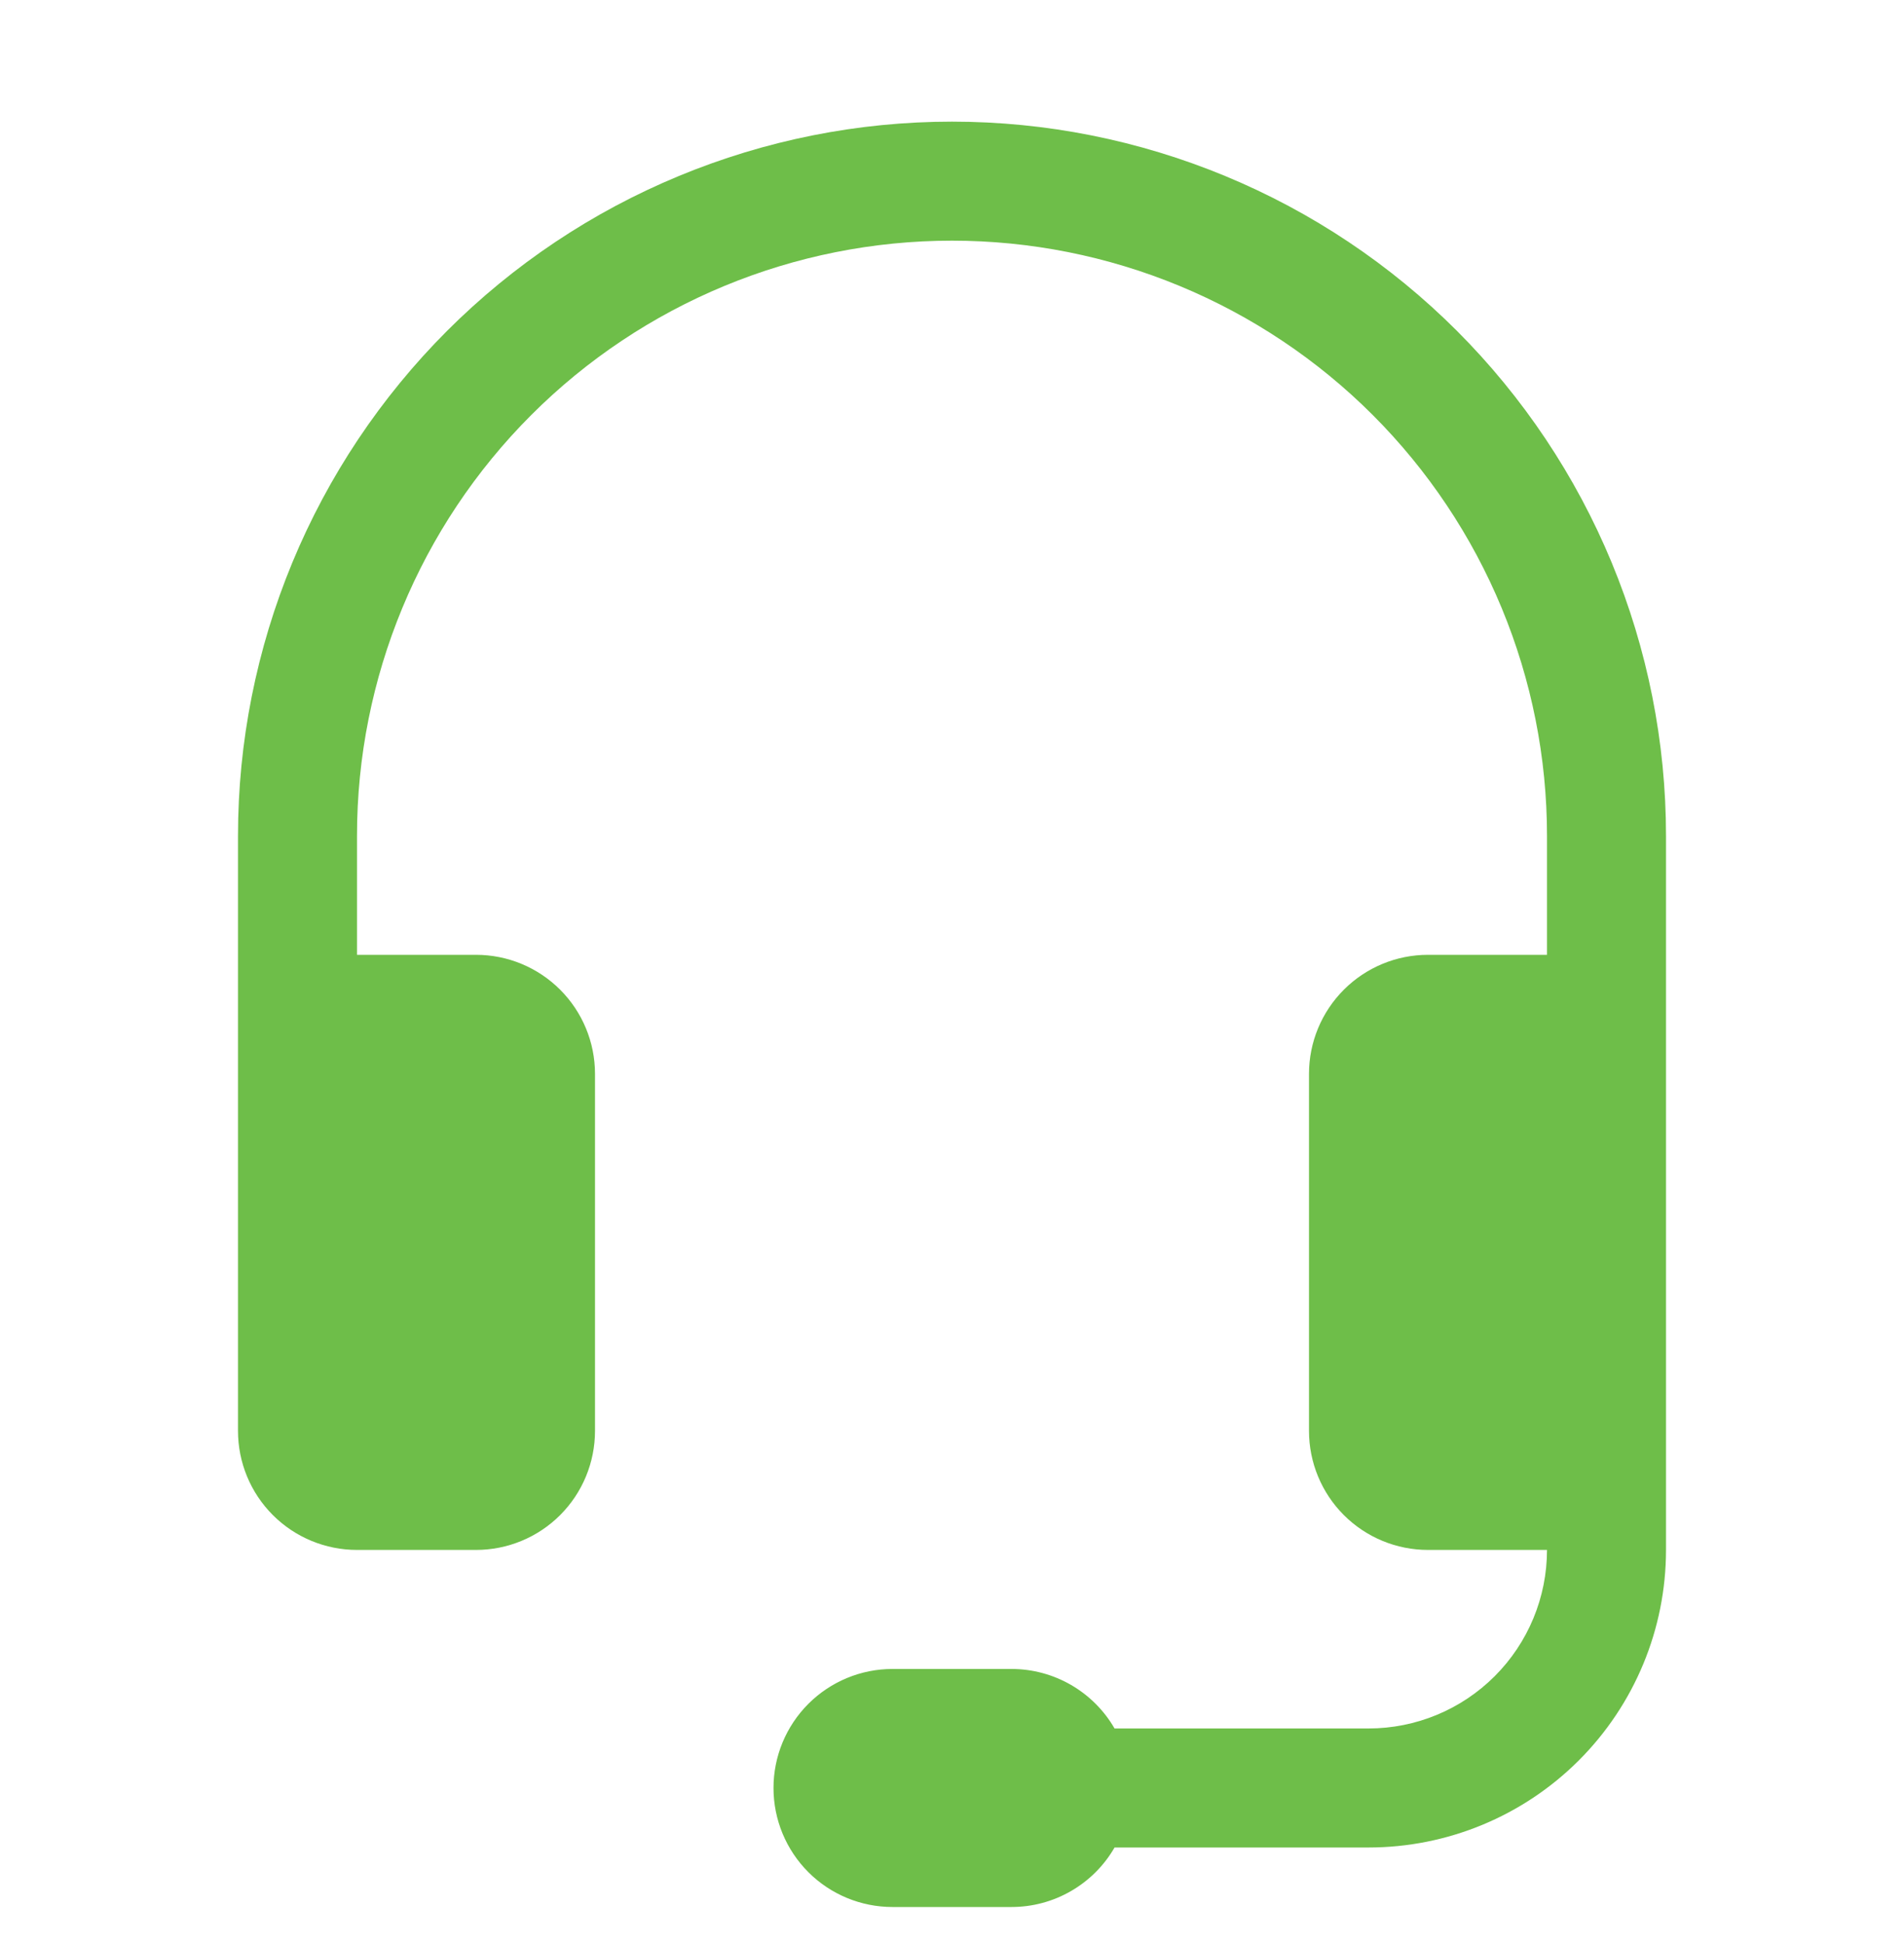 <svg width="48" height="49" viewBox="0 0 48 49" fill="none" xmlns="http://www.w3.org/2000/svg">
<g clip-path="url(#clip0_4197_10127)">
<g clip-path="url(#clip1_4197_10127)">
<path d="M24 6.066C20.022 6.066 16.206 7.647 13.393 10.46C10.58 13.273 9 17.088 9 21.066V24.066H12C12.796 24.066 13.559 24.383 14.121 24.945C14.684 25.508 15 26.271 15 27.066V36.066C15 36.862 14.684 37.625 14.121 38.188C13.559 38.75 12.796 39.066 12 39.066H9C8.204 39.066 7.441 38.75 6.879 38.188C6.316 37.625 6 36.862 6 36.066V21.066C6 18.703 6.466 16.362 7.37 14.178C8.275 11.994 9.601 10.01 11.272 8.338C12.944 6.667 14.928 5.341 17.112 4.437C19.296 3.532 21.636 3.066 24 3.066C26.364 3.066 28.704 3.532 30.888 4.437C33.072 5.341 35.056 6.667 36.728 8.338C38.399 10.01 39.725 11.994 40.63 14.178C41.534 16.362 42 18.703 42 21.066V39.066C42 41.056 41.21 42.963 39.803 44.37C38.397 45.776 36.489 46.566 34.5 46.566H28.098C27.835 47.023 27.456 47.401 27 47.664C26.544 47.928 26.027 48.066 25.5 48.066H22.5C21.704 48.066 20.941 47.75 20.379 47.188C19.816 46.625 19.5 45.862 19.5 45.066C19.5 44.271 19.816 43.508 20.379 42.945C20.941 42.383 21.704 42.066 22.5 42.066H25.5C26.027 42.066 26.544 42.205 27 42.468C27.456 42.732 27.835 43.11 28.098 43.566H34.5C35.694 43.566 36.838 43.092 37.682 42.248C38.526 41.404 39 40.26 39 39.066H36C35.204 39.066 34.441 38.75 33.879 38.188C33.316 37.625 33 36.862 33 36.066V27.066C33 26.271 33.316 25.508 33.879 24.945C34.441 24.383 35.204 24.066 36 24.066H39V21.066C39 19.097 38.612 17.146 37.858 15.326C37.104 13.506 35.999 11.853 34.607 10.46C33.214 9.067 31.56 7.962 29.74 7.208C27.92 6.454 25.97 6.066 24 6.066Z" fill="#6EBE49"/>
</g>
</g>
<defs>
<clipPath id="clip0_4197_10127">
<rect width="48" height="48" fill="white" transform="translate(0 0.066)"/>
</clipPath>
<clipPath id="clip1_4197_10127">
<rect width="48" height="48" fill="white" transform="translate(0 3.066)"/>
</clipPath>
</defs>
</svg>
